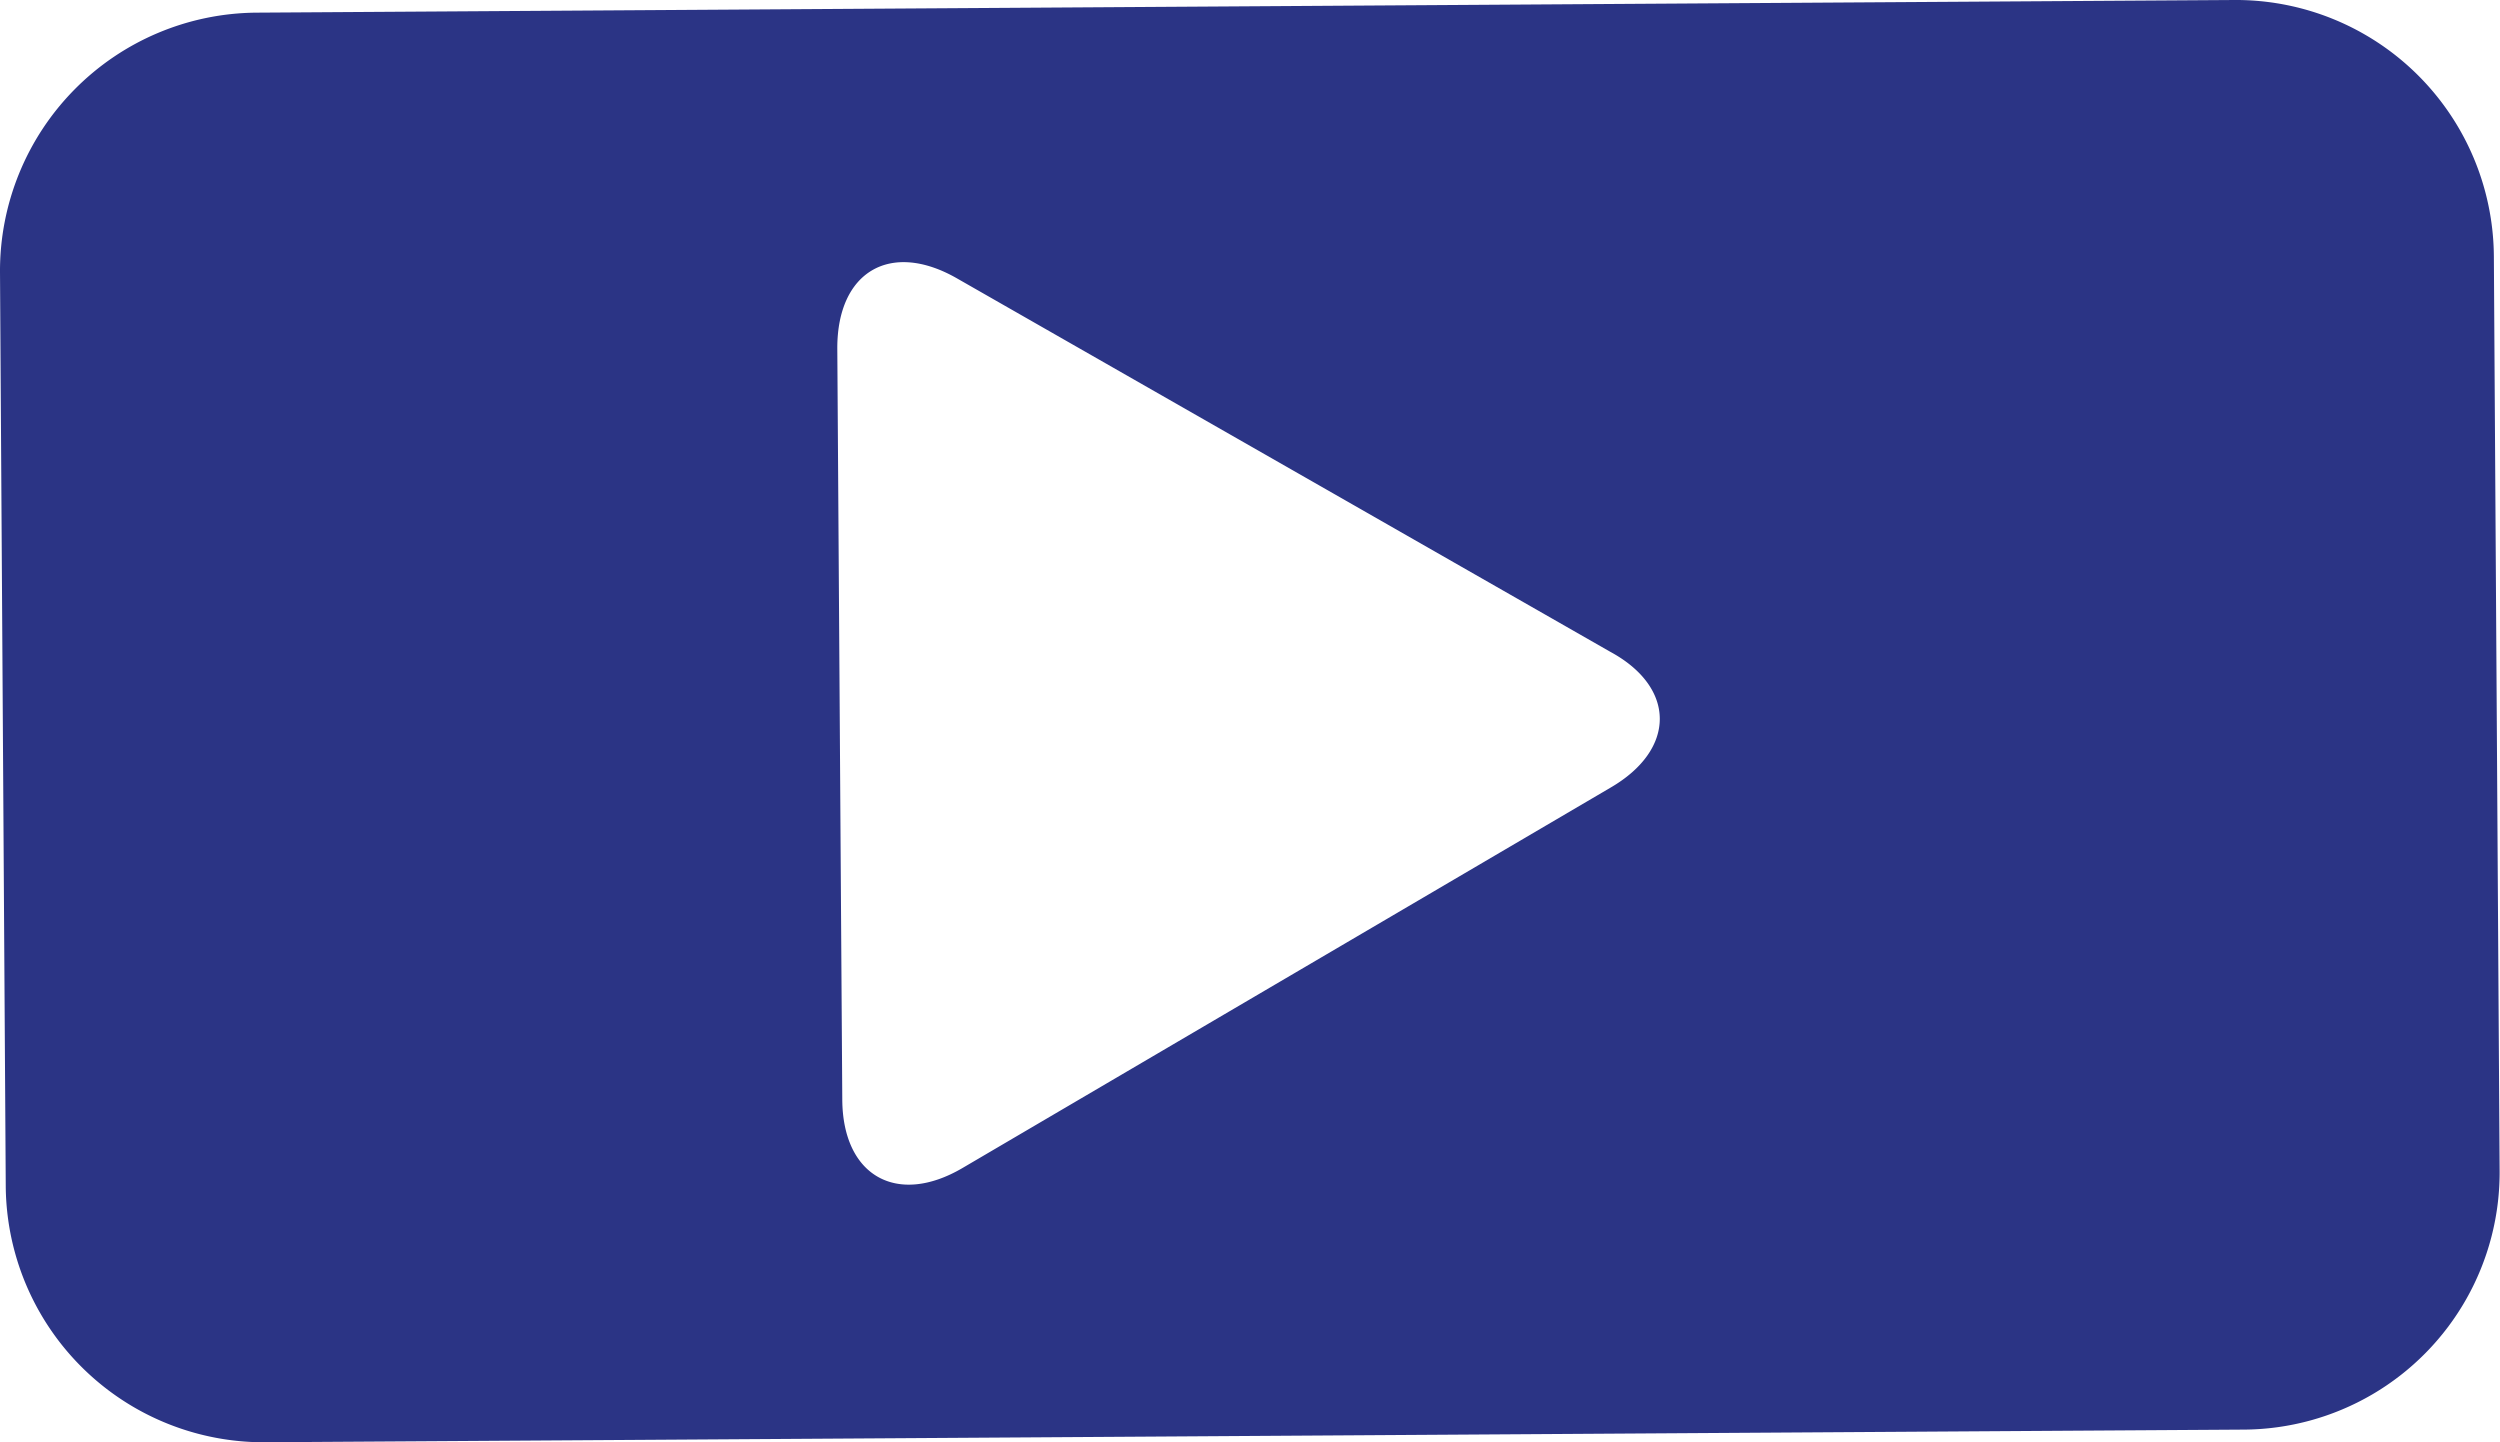 <svg xmlns="http://www.w3.org/2000/svg" viewBox="0 0 65.21 37.62"><defs><style>.cls-1{fill:#2b3485;}</style></defs><title>icon-play</title><g id="Layer_2" data-name="Layer 2"><g id="Art"><path class="cls-1" d="M58.28,0,6.69.33A6.74,6.74,0,0,0,0,7.1L.15,30.94a6.73,6.73,0,0,0,6.78,6.68l51.59-.33a6.71,6.71,0,0,0,6.68-6.77L65.05,6.69A6.73,6.73,0,0,0,58.28,0ZM42,20.55,25.1,30.47c-1.71,1-3.12.2-3.13-1.79l-.13-19.6c0-2,1.39-2.81,3.12-1.82L42,17C43.72,17.93,43.73,19.55,42,20.55Z"/></g></g></svg>